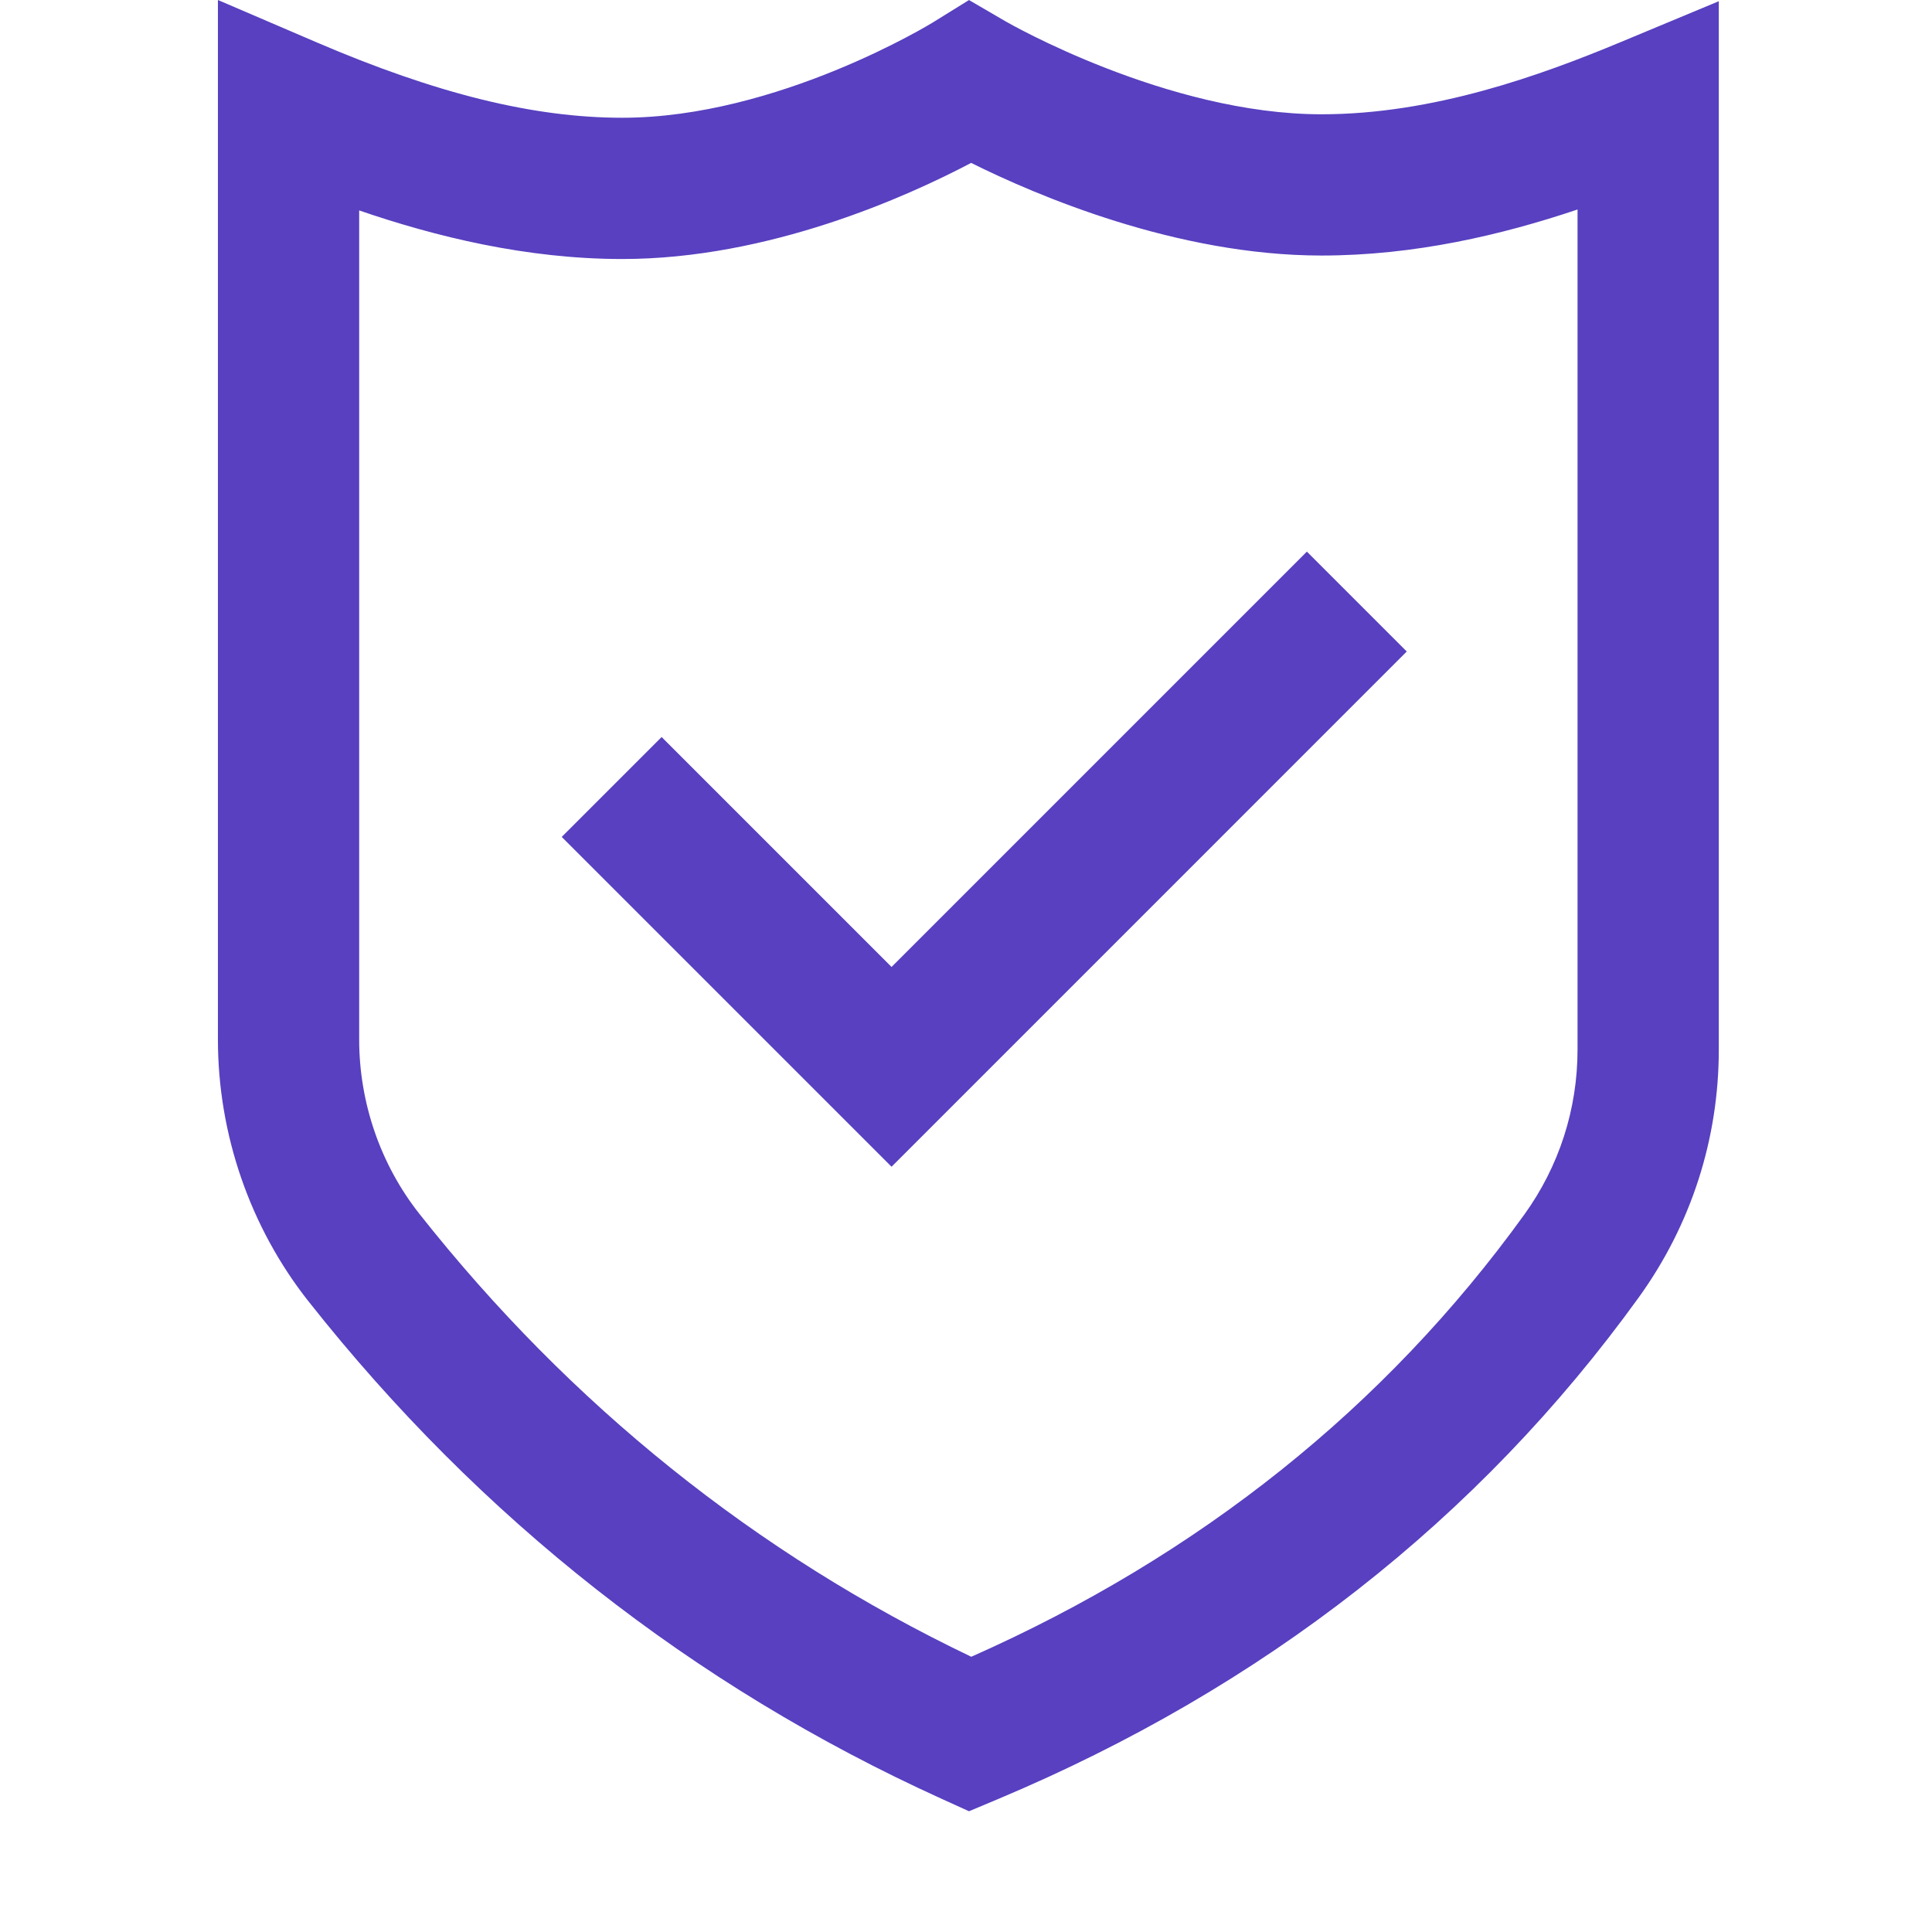 <?xml version="1.0" encoding="UTF-8"?> <svg xmlns="http://www.w3.org/2000/svg" xmlns:xlink="http://www.w3.org/1999/xlink" xmlns:svgjs="http://svgjs.com/svgjs" version="1.1" width="30" height="30" x="0" y="0" viewBox="0 0 682 682.667" style="enable-background:new 0 0 512 512" xml:space="preserve" class=""><g transform="matrix(1,0,0,1,80,0)"><path xmlns="http://www.w3.org/2000/svg" d="m262.059 640-9.93-4.512c-87.656-39.844-162.832-98.926-223.426-175.621-20.66-26.141-32.035-59.016-32.035-92.57v-367.297l34.797 14.93c42.422 18.203 76.77 26.68 108.078 26.68 54.812 0 109.18-33.328 109.723-33.664l12.793-7.93 13.02 7.586c.535.309 56.93 32.781 111.535 32.781 39.461 0 77.285-13.656 105.828-25.555l34.559-14.398v370.395c0 31.672-9.781 61.957-28.281 87.605-56.504 78.285-132.746 137.957-226.602 177.348zm-215.48-565.645v292.941c0 22.371 7.559 44.258 21.289 61.629 53.316 67.477 118.879 120.078 194.992 156.488 80.656-35.75 146.352-88.262 195.383-156.199 12.324-17.082 18.844-37.277 18.844-58.391v-296.797c-26.707 8.977-57.562 16.266-90.473 16.266-51.242 0-100.941-21.348-123.801-32.73-22.508 11.859-71.406 33.961-123.27 33.961-33.891.004-66.129-7.949-92.965-17.168zm370.16 155.855-35.293-35.293-146.75 146.758-81.246-81.246-35.297 35.293 116.543 116.539zm0 0" fill="#5840c0" data-original="#000000" style="" class=""></path></g></svg> 